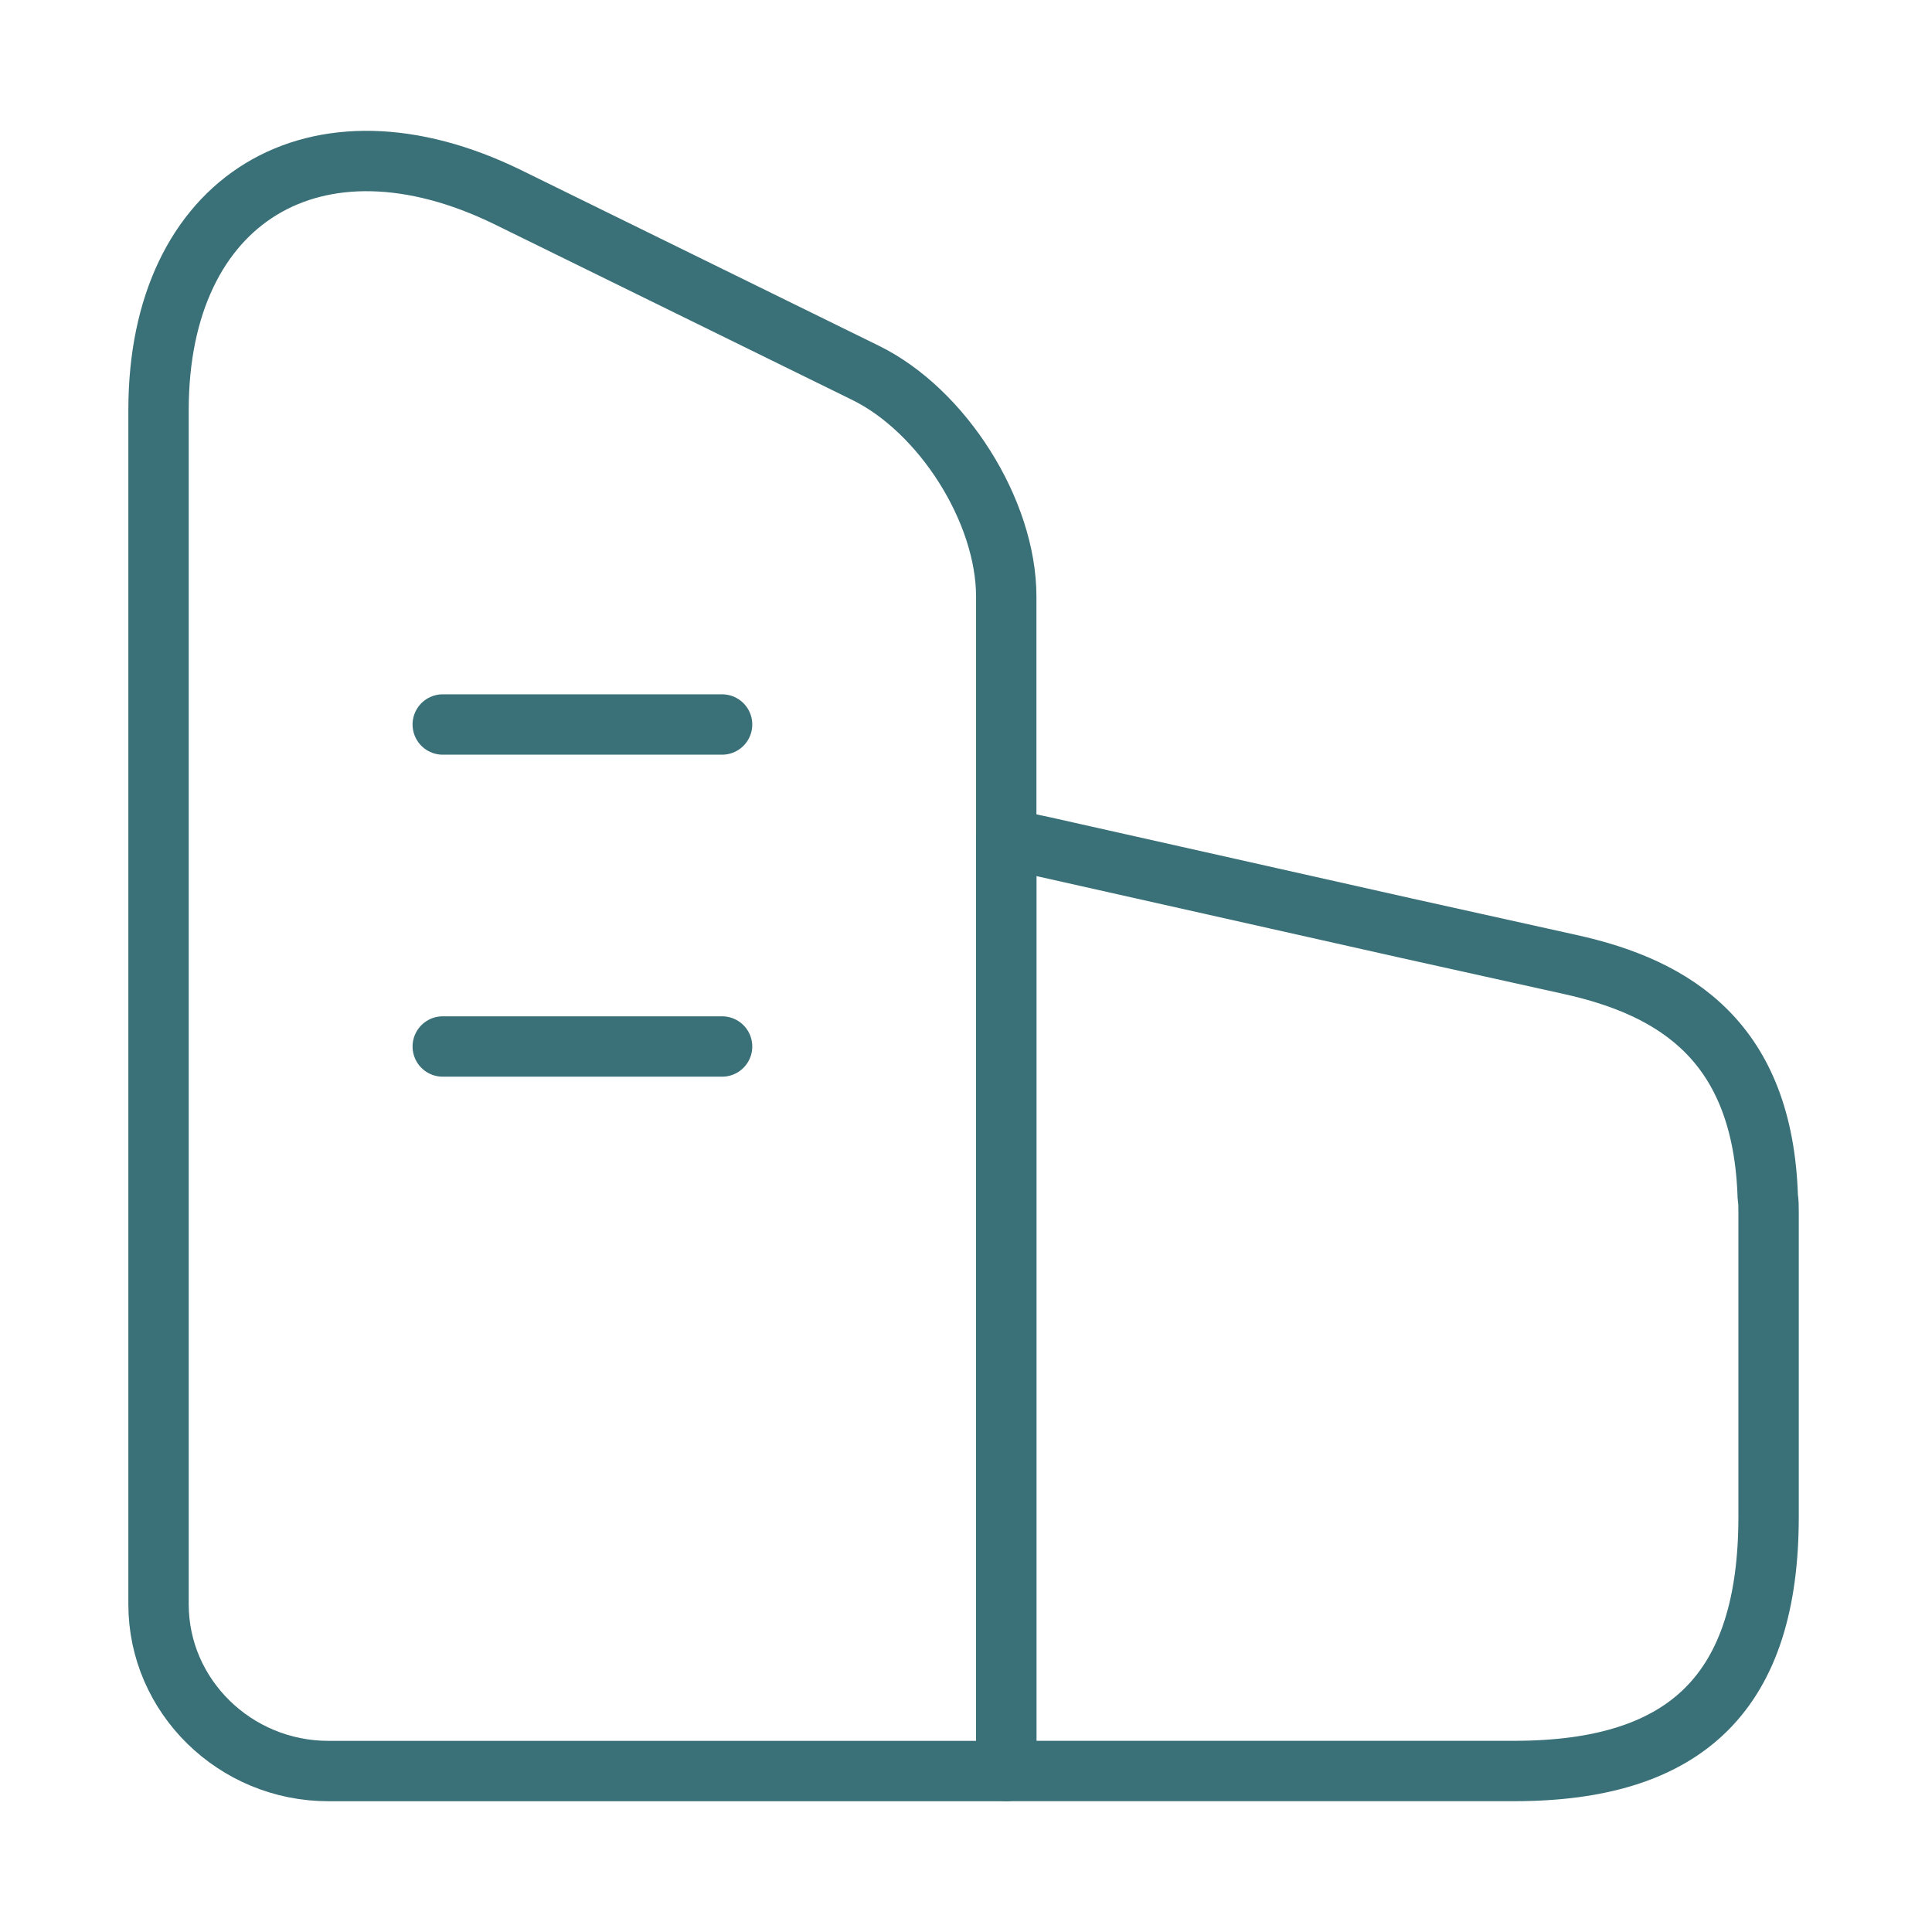 <svg width="48" height="48" viewBox="0 0 48 48" fill="none" xmlns="http://www.w3.org/2000/svg">
<path d="M25 44.001H8.159C5.839 44.001 3.939 42.141 3.939 39.861V10.181C3.939 4.941 7.839 2.561 12.62 4.901L21.5 9.261C23.419 10.201 25 12.701 25 14.821V44.001Z" stroke="#3A7077" stroke-width="1.5" stroke-linecap="round" stroke-linejoin="round"/>
<path d="M43.94 30.12V37.68C43.94 42 41.94 44 37.62 44H25V20.84L25.94 21.04L34.94 23.06L39 23.96C41.64 24.54 43.8 25.9 43.92 29.74C43.94 29.86 43.94 29.98 43.94 30.12Z" stroke="#3A7077" stroke-width="1.5" stroke-linecap="round" stroke-linejoin="round"/>
<path d="M11 18H17.94" stroke="#3A7077" stroke-width="1.5" stroke-linecap="round" stroke-linejoin="round"/>
<path d="M11 26H17.94" stroke="#3A7077" stroke-width="1.5" stroke-linecap="round" stroke-linejoin="round"/>
</svg>

